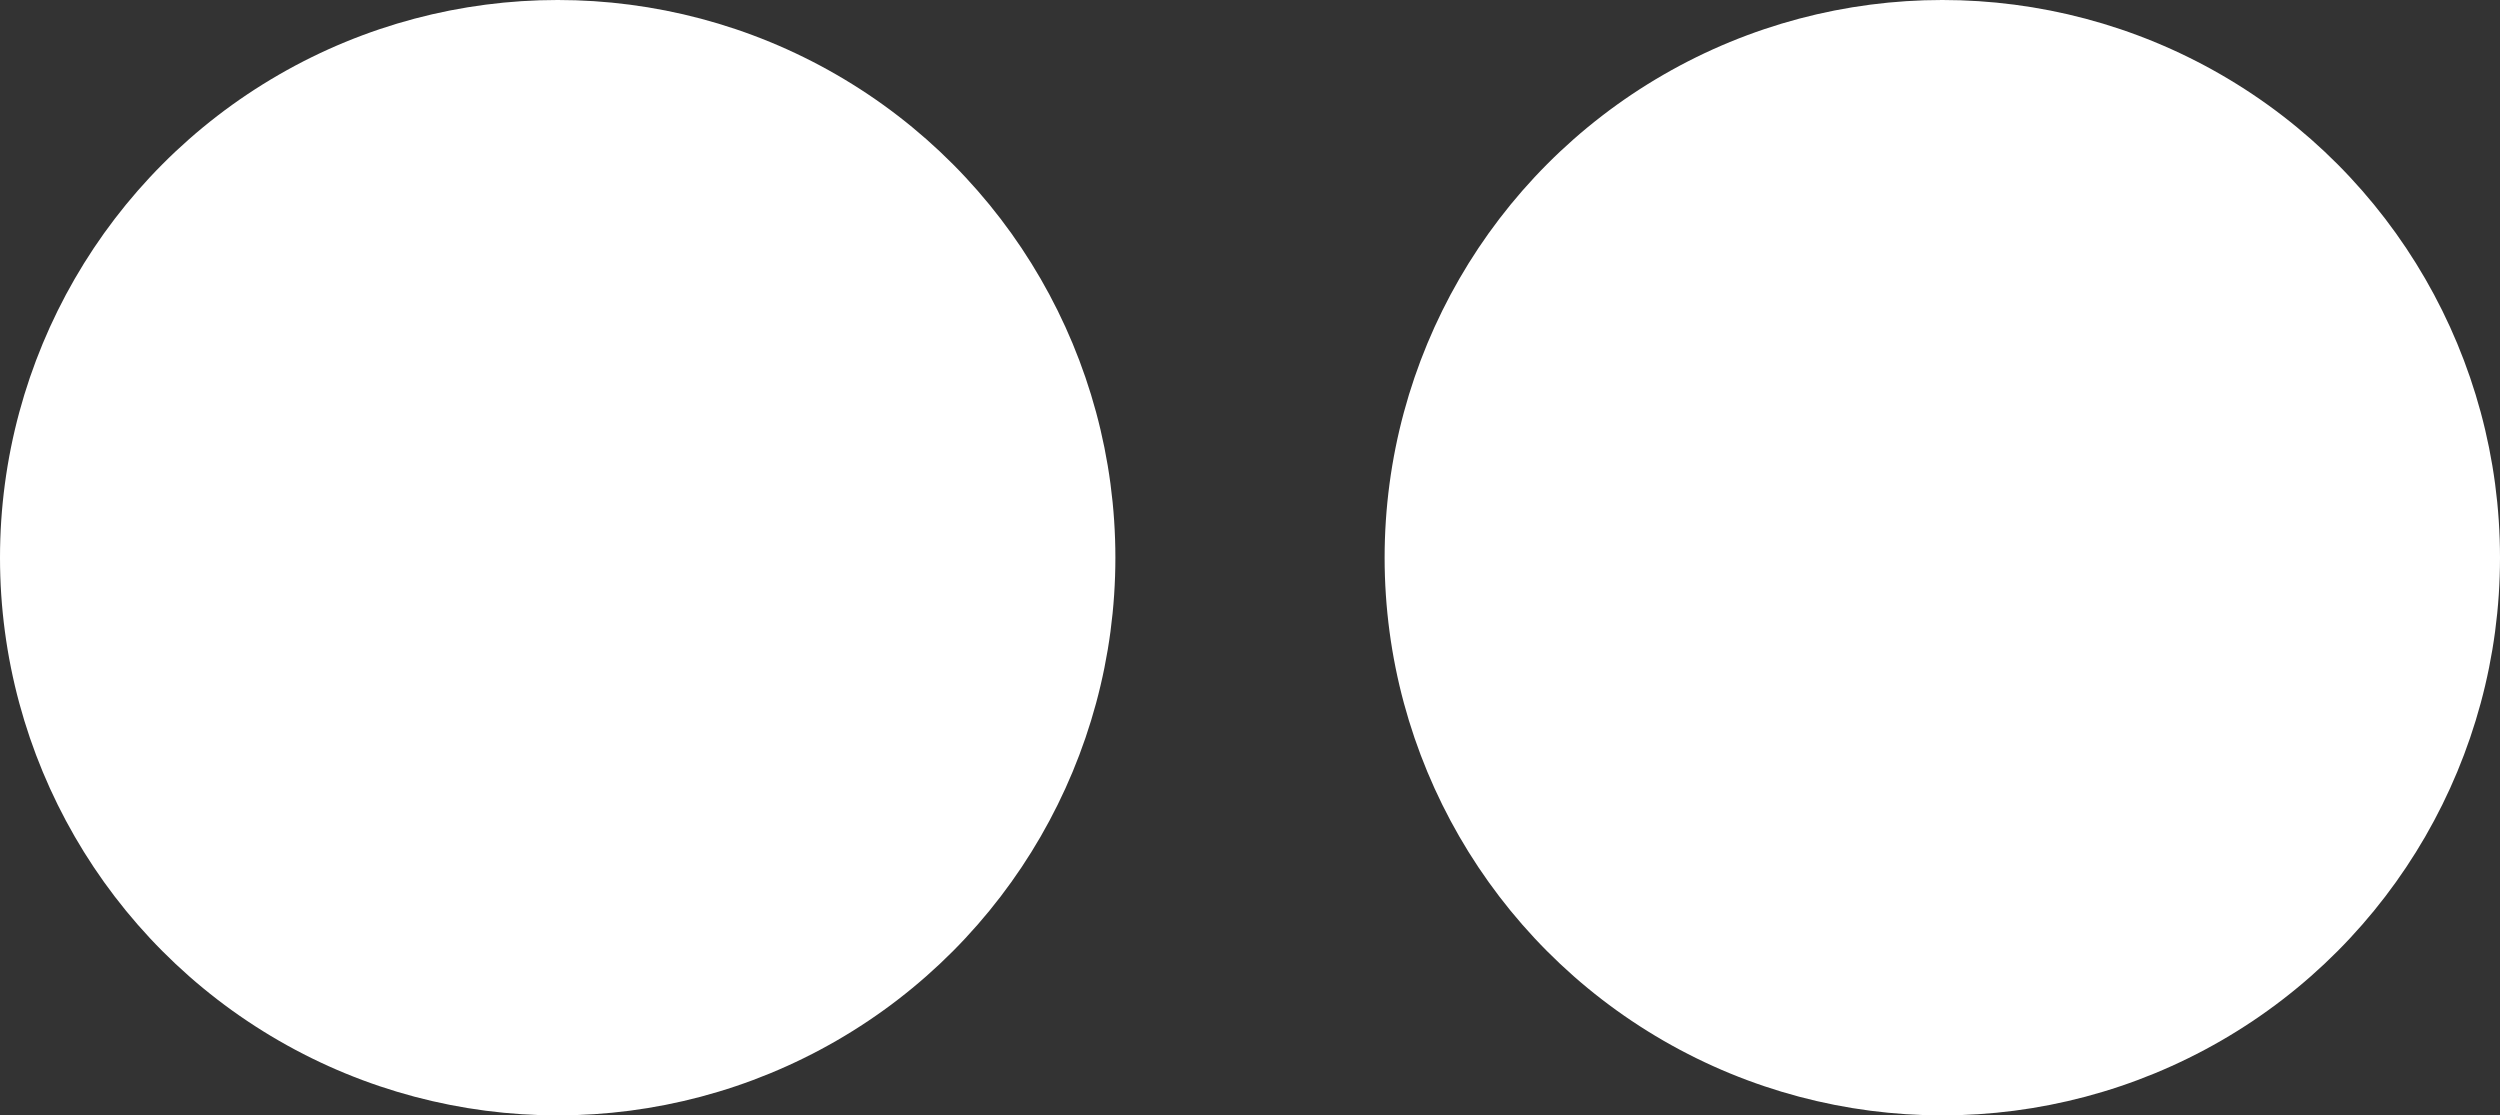 <?xml version="1.0" encoding="UTF-8"?>
<svg width="65px" height="29px" viewBox="0 0 65 29" version="1.1" xmlns="http://www.w3.org/2000/svg" xmlns:xlink="http://www.w3.org/1999/xlink">
    <rect x="0" y="0" width="65" height="29" fill="#333333" stroke="none"/>
    <!-- Generator: Sketch 46.2 (44496) - http://www.bohemiancoding.com/sketch -->
    <title>logo-bn-rs-flickr</title>
    <desc>Created with Sketch.</desc>
    <defs></defs>
    <g id="Page-1" stroke="none" stroke-width="1" fill="none" fill-rule="evenodd">
        <g id="logo-bn-rs-flickr" fill="#FFFFFF">
            <circle id="Oval" cx="14.5" cy="14.5" r="14.5"></circle>
            <circle id="Oval-Copy" cx="50.5" cy="14.5" r="14.5"></circle>
        </g>
    </g>
</svg>